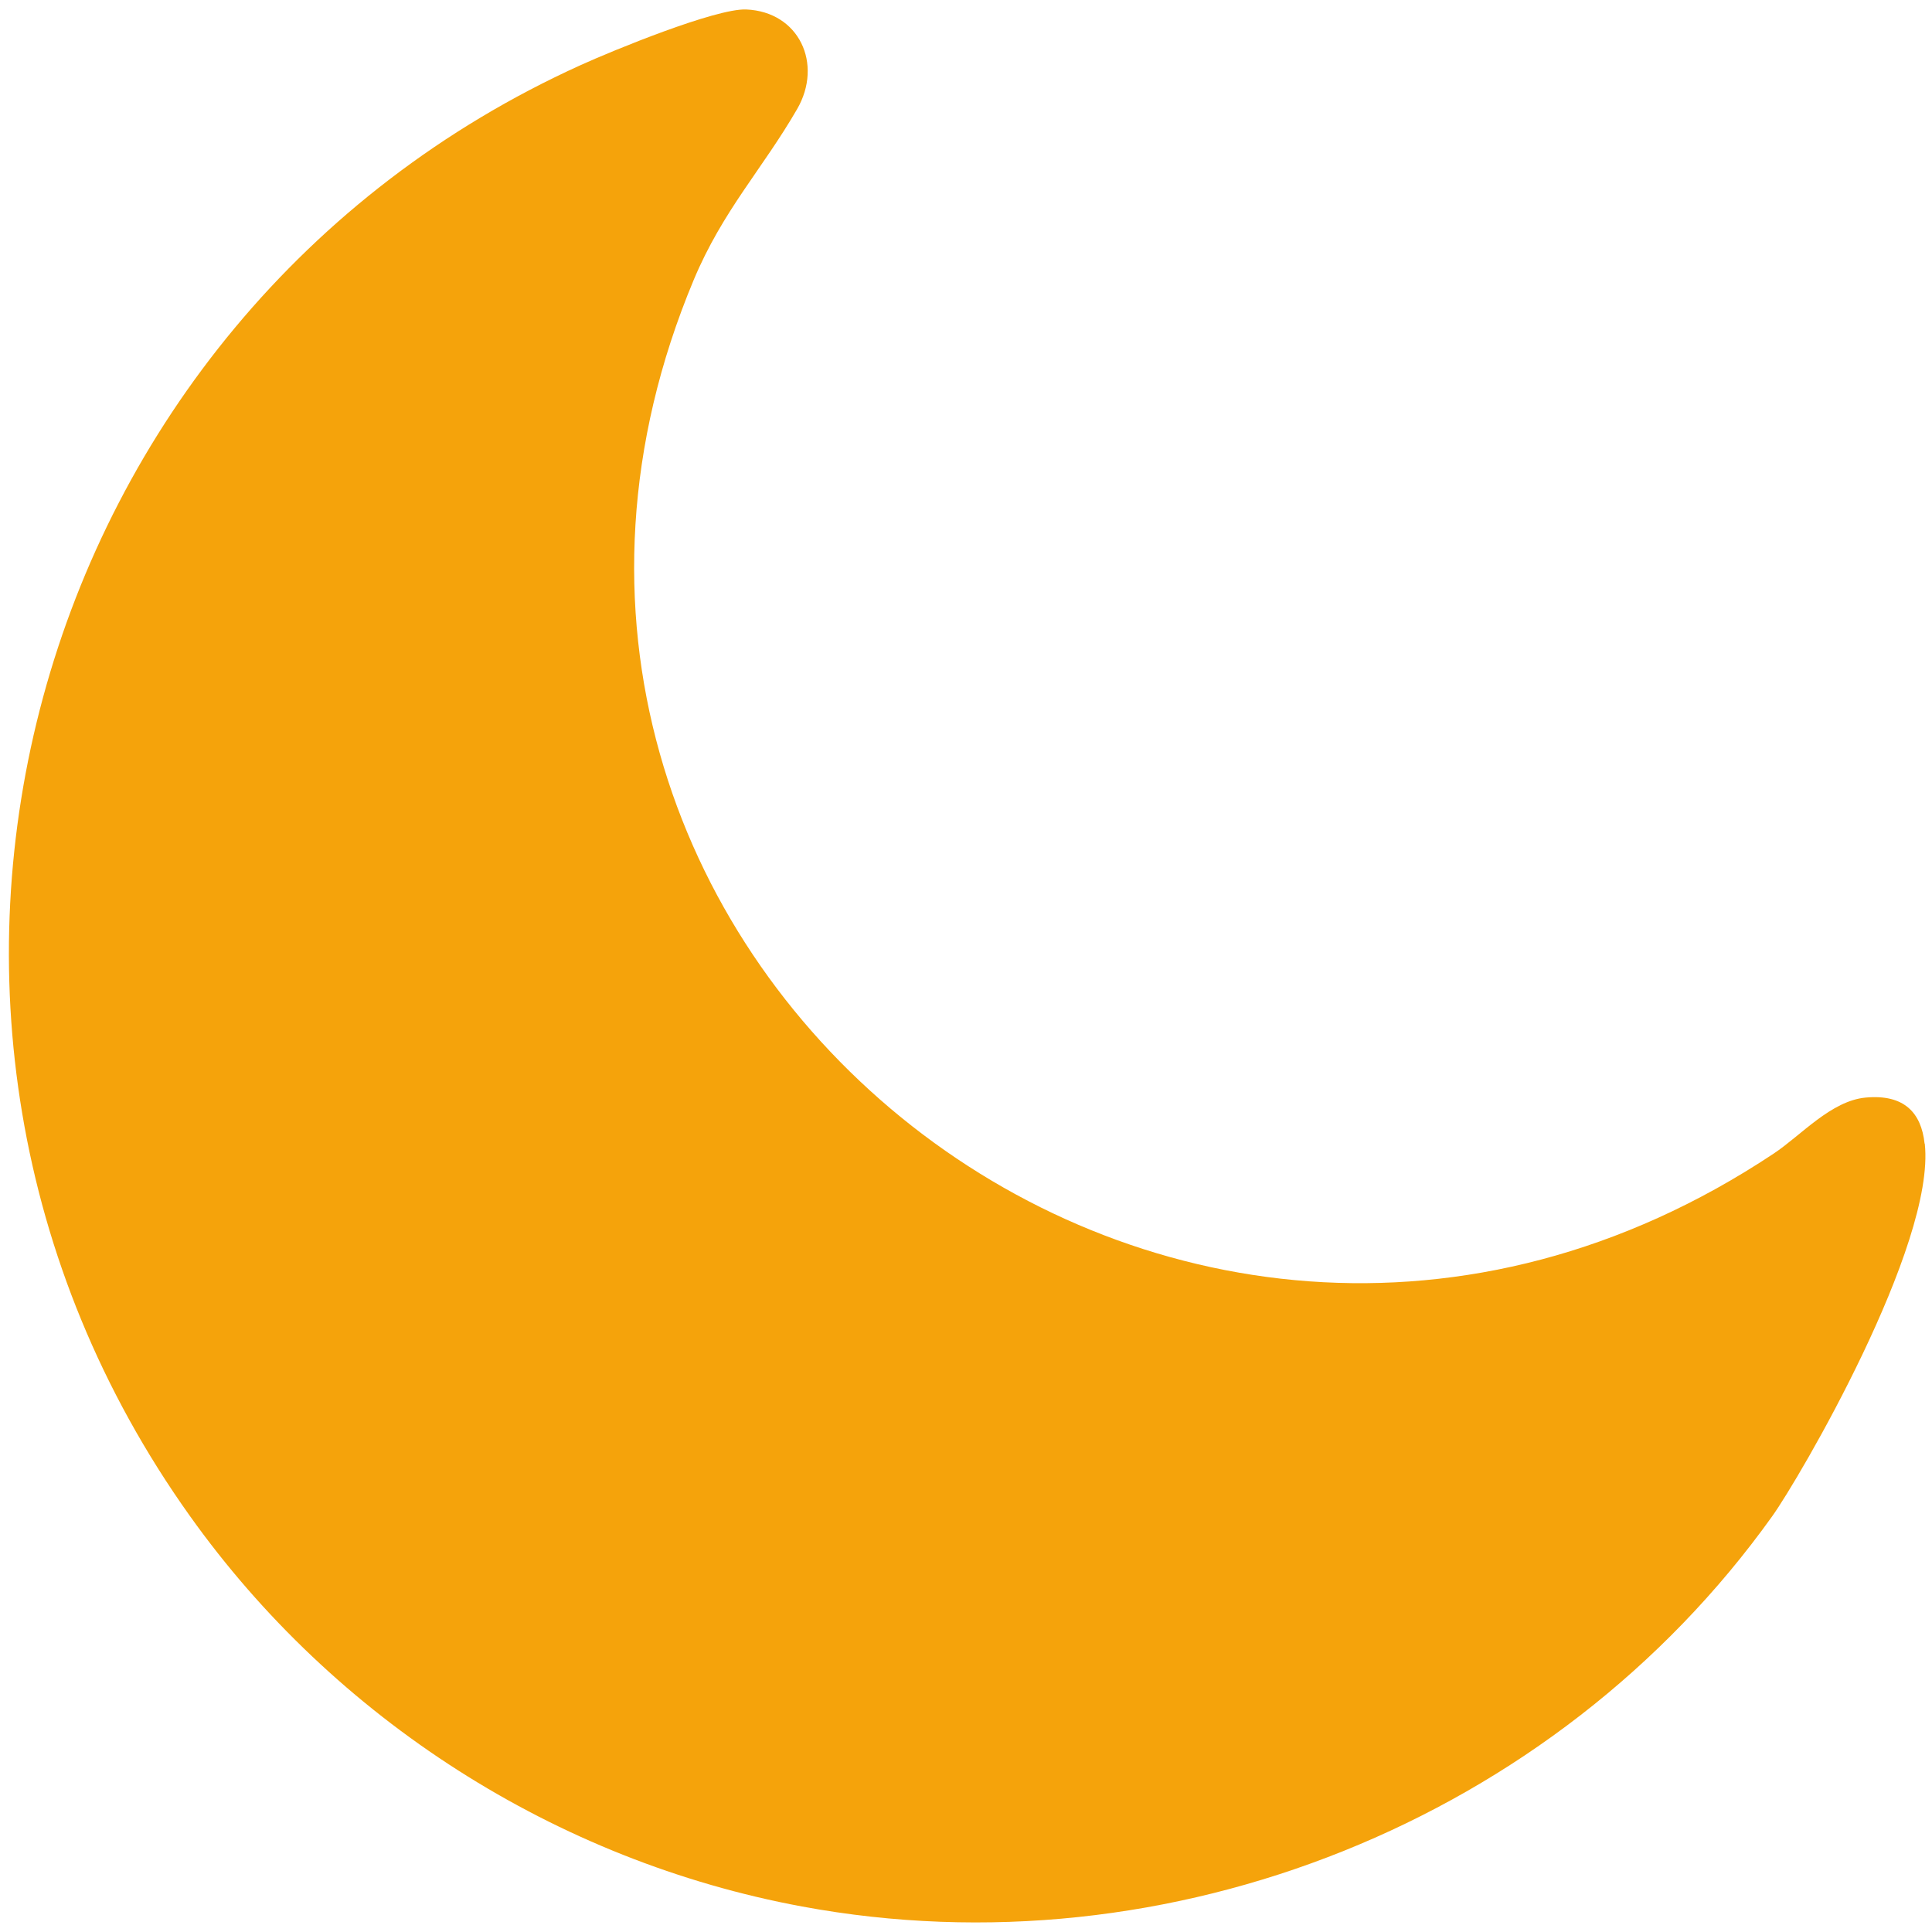 <svg xmlns="http://www.w3.org/2000/svg" version="1.1" xmlns:xlink="http://www.w3.org/1999/xlink" width="500" height="500"><svg viewBox="0 0 500 500"><path d="M838.779 419.966c4.707 43.392-54.039 143.844-65.399 159.637-93.173 130.354-258.222 196.375-415.646 167.182-105.327-19.524-200.277-80.217-262.395-167.449C-57.465 364.949 24.793 65.728 262.786-42.179c13.845-6.296 58.031-24.402 70.992-23.869 22.714.976 33.007 23.338 21.826 42.684-14.817 25.645-31.852 43.48-44.278 73.118-118.994 284.225 201.699 548.129 462.766 374.384 11.622-7.723 24.576-22.628 39.399-23.963 16.418-1.506 23.781 6.48 25.199 19.702z" fill="#f5a30b" transform="translate(-8.488 42.343)scale(.604)"></path></svg><style>@media (prefers-color-scheme: light) { :root { filter: none; } }
@media (prefers-color-scheme: dark) { :root { filter: none; } }
</style></svg>